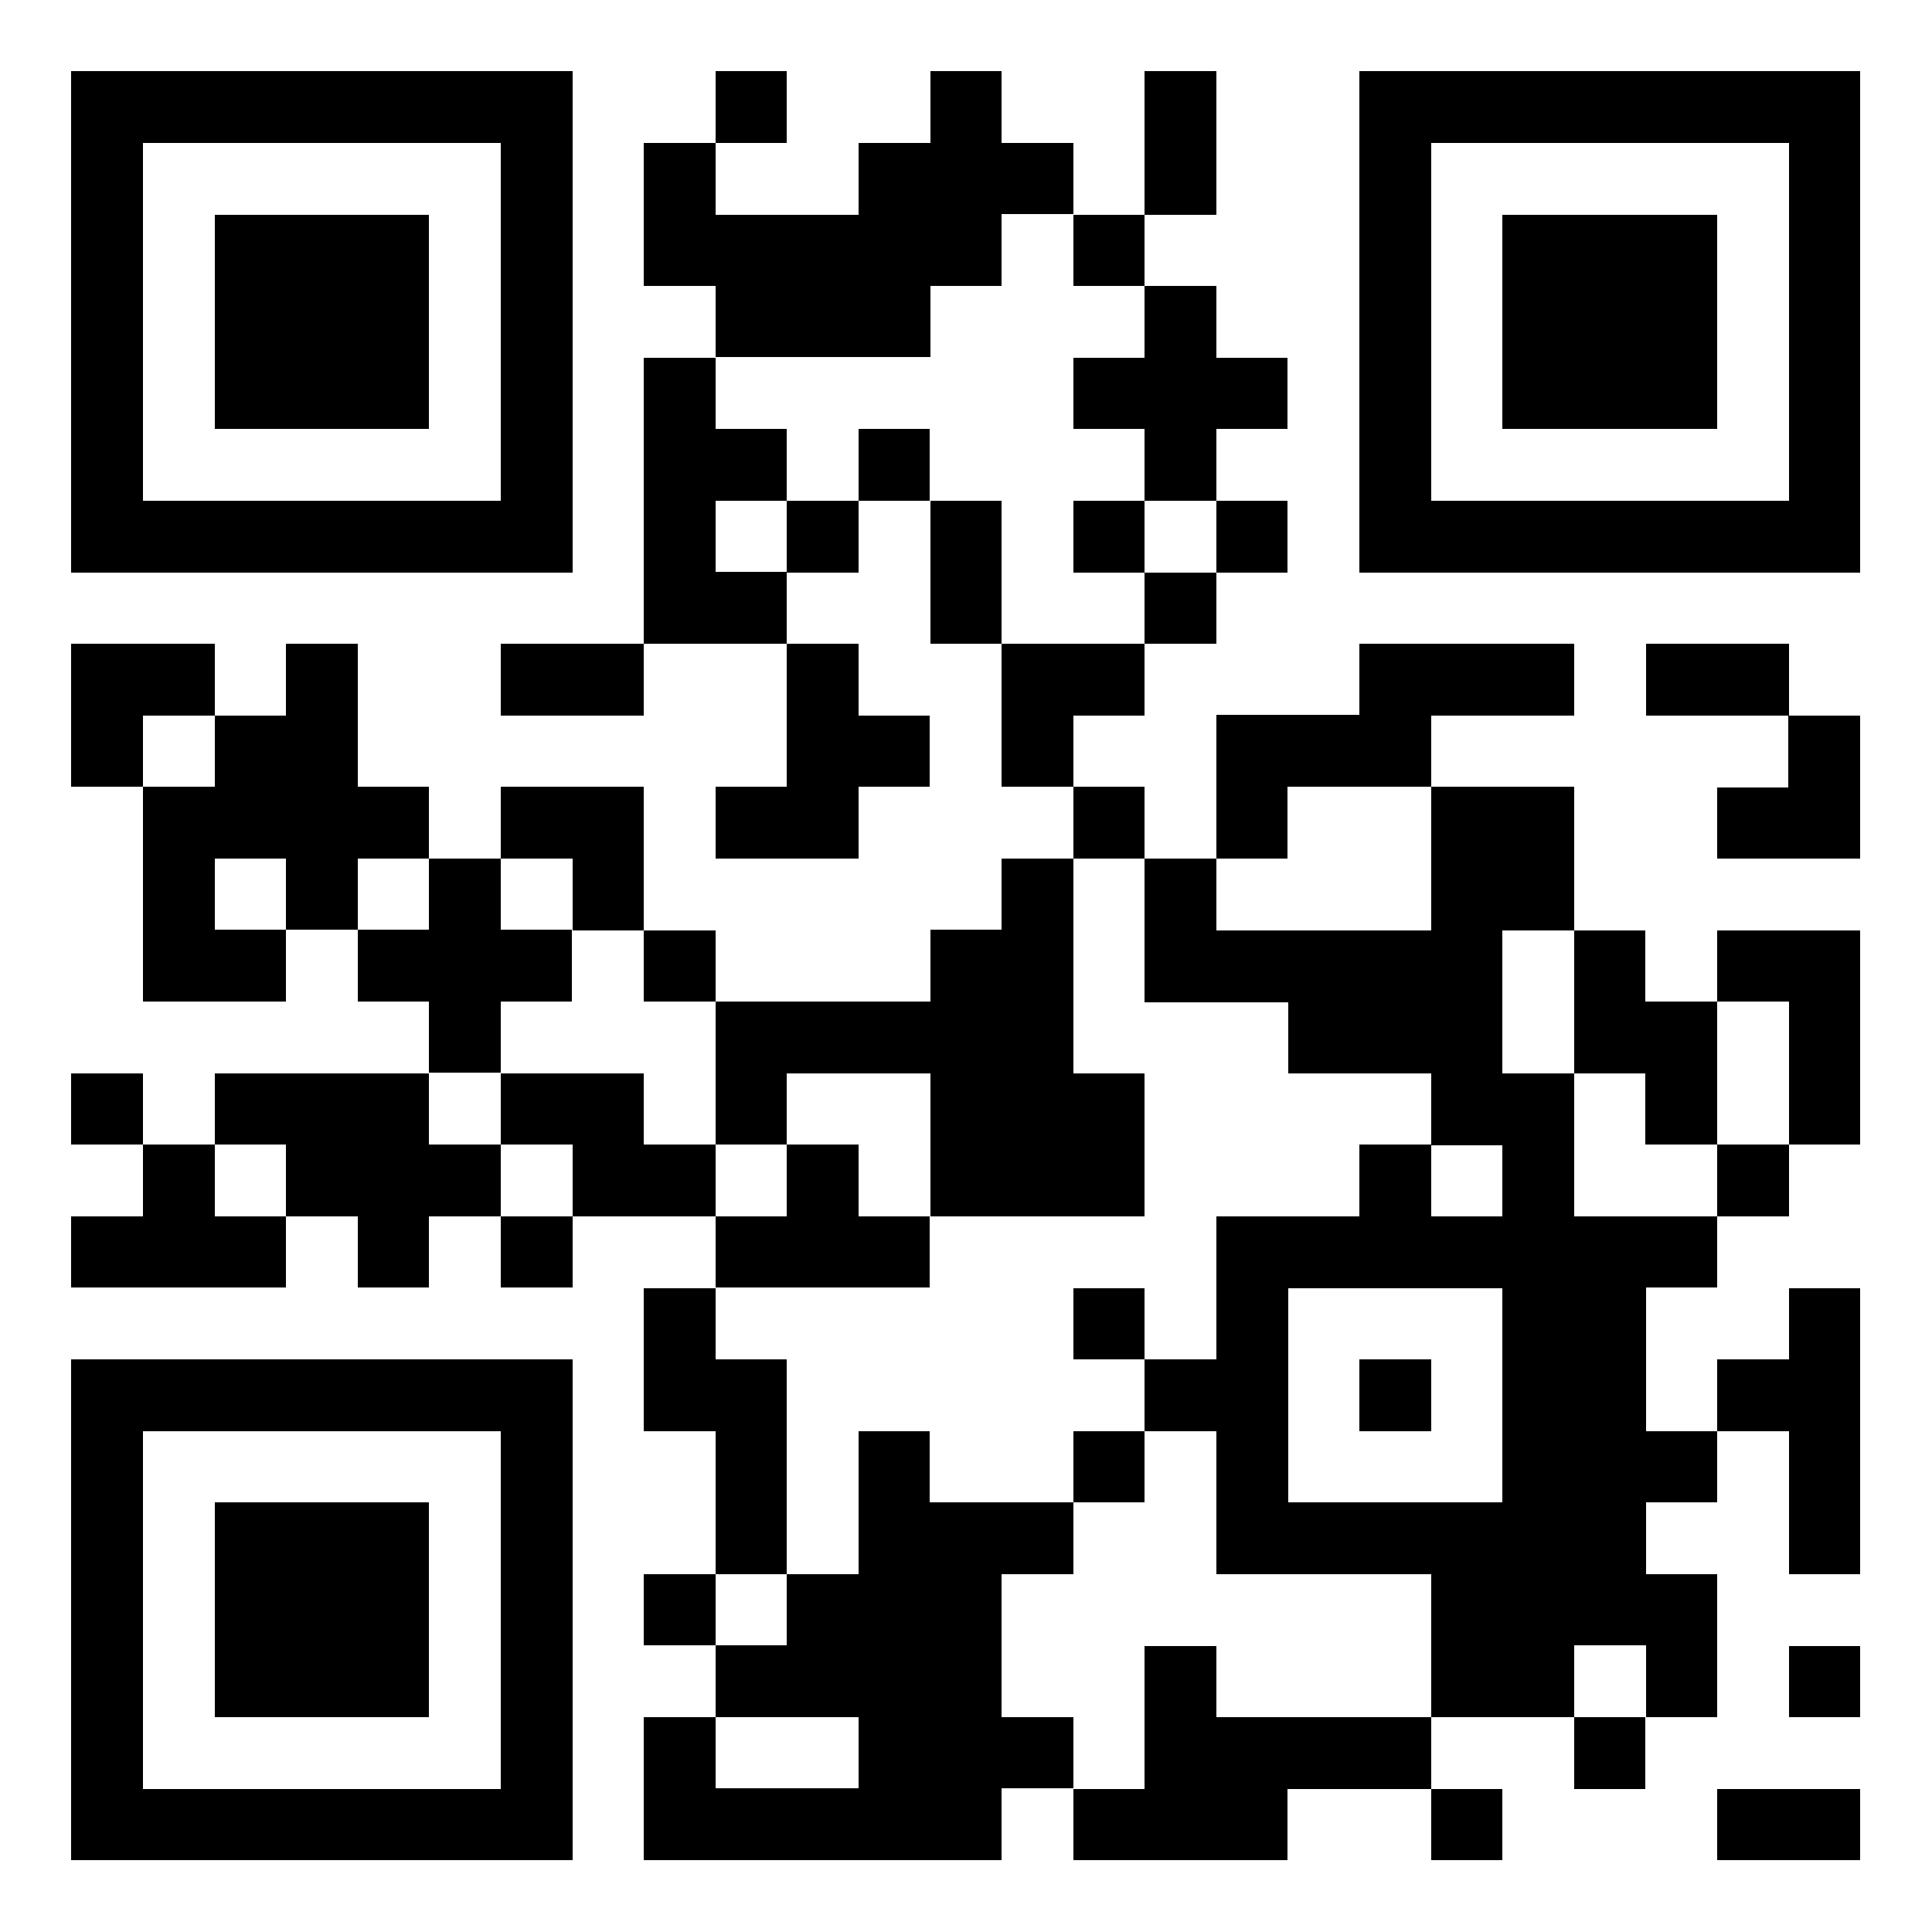 <?xml version="1.0" encoding="utf-8"?>
<!-- Generator: Adobe Illustrator 21.1.0, SVG Export Plug-In . SVG Version: 6.00 Build 0)  -->
<svg version="1.1" id="qr_code" shape-rendering="crispEdges"
	 xmlns="http://www.w3.org/2000/svg" xmlns:xlink="http://www.w3.org/1999/xlink" x="0px" y="0px" viewBox="0 0 1000 1000"
	 style="enable-background:new 0 0 1000 1000;" xml:space="preserve">
<style type="text/css">
	.st0{fill:#FFFFFF;}
</style>
<rect id="qr_background" class="st0" width="1000" height="1000"/>
<path id="qr_dark_pixels" d="M370.4,37h37v37h-37V37z M481.5,37h37v37h37v37h-37v37h-37v37H370.4v-37h-37V74.1h37v37h74.1v-37h37V37
	z M592.6,37h37v74.1h-37V37z M555.6,111.1h37v37h-37V111.1z M592.6,148.1h37v37h37v37h-37v37h-37v-37h-37v-37h37V148.1z
	 M333.3,185.2h37v37h37v37h-37v37h37v37h-74.1V185.2z M444.4,222.2h37v37h-37V222.2z M407.4,259.3h37v37h-37V259.3z M481.5,259.3h37
	v74.1h-37V259.3z M555.6,259.3h37v37h-37V259.3z M629.6,259.3h37v37h-37V259.3z M592.6,296.3h37v37h-37V296.3z M37,333.3h74.1v37
	h-37v37H37V333.3z M148.1,333.3h37v74.1h37v37h-37v37h-37v-37h-37v37h37v37H74.1V407.4h37v-37h37V333.3z M259.3,333.3h74.1v37h-74.1
	V333.3z M407.4,333.3h37v37h37v37h-37v37h-74.1v-37h37V333.3z M518.5,333.3h74.1v37h-37v37h-37V333.3z M703.7,333.3h111.1v37h-74.1
	v37h-74.1v37h-37v-74.1h74.1V333.3z M851.9,333.3h74.1v37h-74.1V333.3z M925.9,370.4h37v74.1h-74.1v-37h37V370.4z M259.3,407.4h74.1
	v74.1h-37v-37h-37V407.4z M555.6,407.4h37v37h-37V407.4z M740.7,407.4h74.1v74.1h-37v74.1h37v74.1h-37v-37h-37v-37h-74.1v-37h-74.1
	v-74.1h37v37h111.1V407.4z M222.2,444.4h37v37h37v37h-37v37h-37v-37h-37v-37h37V444.4z M518.5,444.4h37v111.1h37v74.1H481.5v-74.1
	h-74.1v37h-37v-74.1h111.1v-37h37V444.4z M333.3,481.5h37v37h-37V481.5z M814.8,481.5h37v37h37v74.1h-37v-37h-37V481.5z
	 M888.9,481.5H963v111.1h-37v-74.1h-37V481.5z M37,555.6h37v37H37V555.6z M111.1,555.6h111.1v37h37v37h-37v37h-37v-37h-37v-37h-37
	V555.6z M259.3,555.6h74.1v37h37v37h-74.1v-37h-37V555.6z M74.1,592.6h37v37h37v37H37v-37h37V592.6z M407.4,592.6h37v37h37v37H370.4
	v-37h37V592.6z M703.7,592.6h37v37h-37V592.6z M888.9,592.6h37v37h-37V592.6z M259.3,629.6h37v37h-37V629.6z M814.8,629.6h74.1v37
	h-37v74.1h37v37h-37v37h37v74.1h-37v-37h-37v37h-74.1v-74.1h74.1V629.6z M333.3,666.7h37v37h37v111.1h-37v-74.1h-37V666.7z
	 M555.6,666.7h37v37h-37V666.7z M925.9,666.7h37v148.1h-37v-74.1h-37v-37h37V666.7z M592.6,703.7h37v37h-37V703.7z M444.4,740.7h37
	v37h74.1v37h-37v74.1h37v37h-37v37H333.3v-74.1h37v37h74.1v-37h-74.1v-37h37v-37h37V740.7z M555.6,740.7h37v37h-37V740.7z
	 M333.3,814.8h37v37h-37V814.8z M592.6,851.9h37v37h111.1v37h-74.1v37H555.6v-37h37V851.9z M925.9,851.9h37v37h-37V851.9z
	 M814.8,888.9h37v37h-37V888.9z M740.7,925.9h37v37h-37V925.9z M888.9,925.9H963v37h-74.1V925.9z"/>
<polygon points="37,37 296.3,37 296.3,37 296.3,37 296.3,296.3 296.3,296.3 296.3,296.3 37,296.3 37,296.3 37,296.3 37,37 37,37 "/>
<polygon class="st0" points="74.1,74.1 259.3,74.1 259.3,74.1 259.3,74.1 259.3,259.3 259.3,259.3 259.3,259.3 74.1,259.3 
	74.1,259.3 74.1,259.3 74.1,74.1 74.1,74.1 "/>
<polygon points="111.1,111.1 222.2,111.1 222.2,111.1 222.2,111.1 222.2,222.2 222.2,222.2 222.2,222.2 111.1,222.2 111.1,222.2 
	111.1,222.2 111.1,111.1 111.1,111.1 "/>
<polygon points="703.7,37 963,37 963,37 963,37 963,296.3 963,296.3 963,296.3 703.7,296.3 703.7,296.3 703.7,296.3 703.7,37 
	703.7,37 "/>
<polygon class="st0" points="740.7,74.1 925.9,74.1 925.9,74.1 925.9,74.1 925.9,259.3 925.9,259.3 925.9,259.3 740.7,259.3 
	740.7,259.3 740.7,259.3 740.7,74.1 740.7,74.1 "/>
<polygon points="777.8,111.1 888.9,111.1 888.9,111.1 888.9,111.1 888.9,222.2 888.9,222.2 888.9,222.2 777.8,222.2 777.8,222.2 
	777.8,222.2 777.8,111.1 777.8,111.1 "/>
<polygon points="37,703.7 296.3,703.7 296.3,703.7 296.3,703.7 296.3,963 296.3,963 296.3,963 37,963 37,963 37,963 37,703.7 
	37,703.7 "/>
<polygon class="st0" points="74.1,740.7 259.3,740.7 259.3,740.7 259.3,740.7 259.3,925.9 259.3,925.9 259.3,925.9 74.1,925.9 
	74.1,925.9 74.1,925.9 74.1,740.7 74.1,740.7 "/>
<polygon points="111.1,777.8 222.2,777.8 222.2,777.8 222.2,777.8 222.2,888.9 222.2,888.9 222.2,888.9 111.1,888.9 111.1,888.9 
	111.1,888.9 111.1,777.8 111.1,777.8 "/>
<polygon points="629.6,629.6 814.8,629.6 814.8,629.6 814.8,629.6 814.8,814.8 814.8,814.8 814.8,814.8 629.6,814.8 629.6,814.8 
	629.6,814.8 629.6,629.6 629.6,629.6 "/>
<polygon class="st0" points="666.7,666.7 777.8,666.7 777.8,666.7 777.8,666.7 777.8,777.8 777.8,777.8 777.8,777.8 666.7,777.8 
	666.7,777.8 666.7,777.8 666.7,666.7 666.7,666.7 "/>
<polygon points="703.7,703.7 740.7,703.7 740.7,703.7 740.7,703.7 740.7,740.7 740.7,740.7 740.7,740.7 703.7,740.7 703.7,740.7 
	703.7,740.7 703.7,703.7 703.7,703.7 "/>
</svg>
